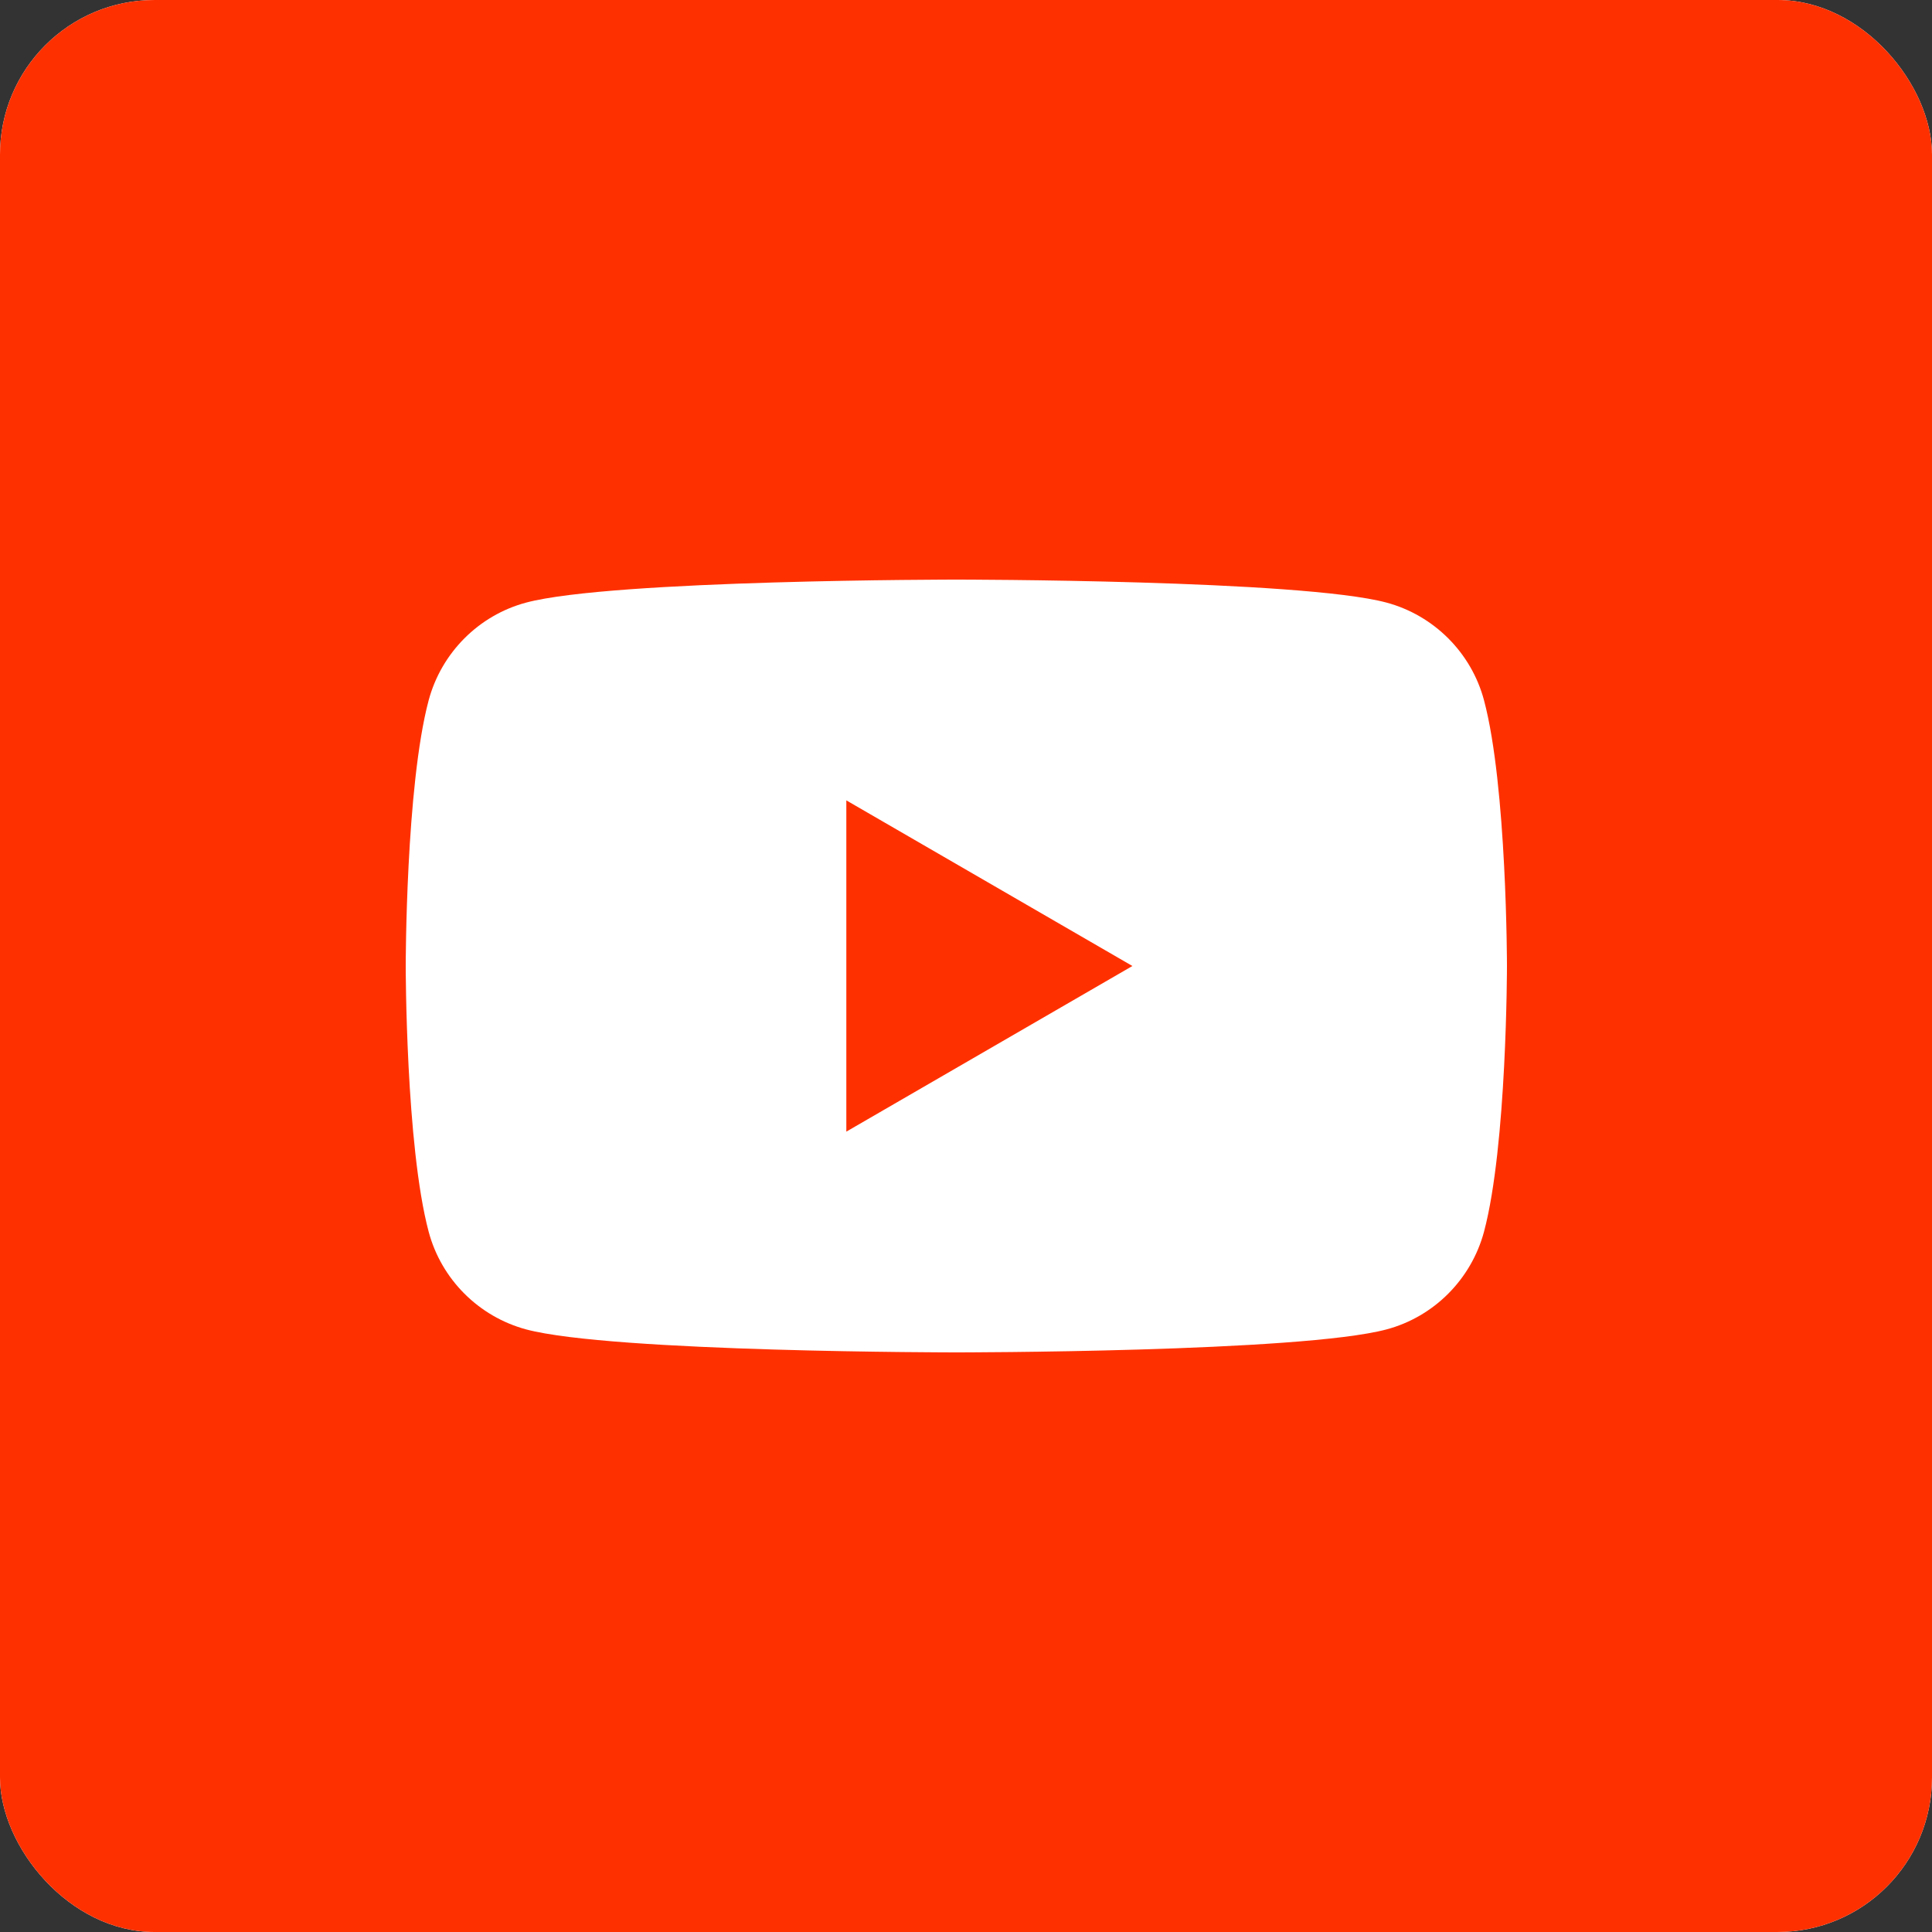 <svg width="100" height="100" viewBox="0 0 100 100" fill="none" xmlns="http://www.w3.org/2000/svg">
<rect x="0" y="0" width="100" height="100" fill="#333333" stroke="none"/>
<g clip-path="url(#clip0_32_664)">
<rect width="100" height="100" rx="8" fill="white"/>
<path fill-rule="evenodd" clip-rule="evenodd" d="M100 0H0V100H100V0ZM76.812 36.245C76.159 33.791 74.228 31.855 71.77 31.191C67.327 30 49.5 30 49.5 30C49.5 30 31.682 30 27.23 31.191C24.781 31.846 22.85 33.782 22.188 36.245C21 40.7 21 50 21 50C21 50 21 59.3 22.188 63.755C22.841 66.209 24.772 68.145 27.23 68.809C31.682 70 49.5 70 49.5 70C49.5 70 67.327 70 71.77 68.809C74.219 68.154 76.15 66.218 76.812 63.755C78 59.3 78 50 78 50C78 50 78 40.7 76.812 36.245ZM43.806 58.573L58.613 50L43.806 41.427V58.573Z" fill="#FF3000"/>
</g>
<defs>
<clipPath id="clip0_32_664">
<rect width="100" height="100" rx="8" fill="white"/>
</clipPath>
</defs>
</svg>

